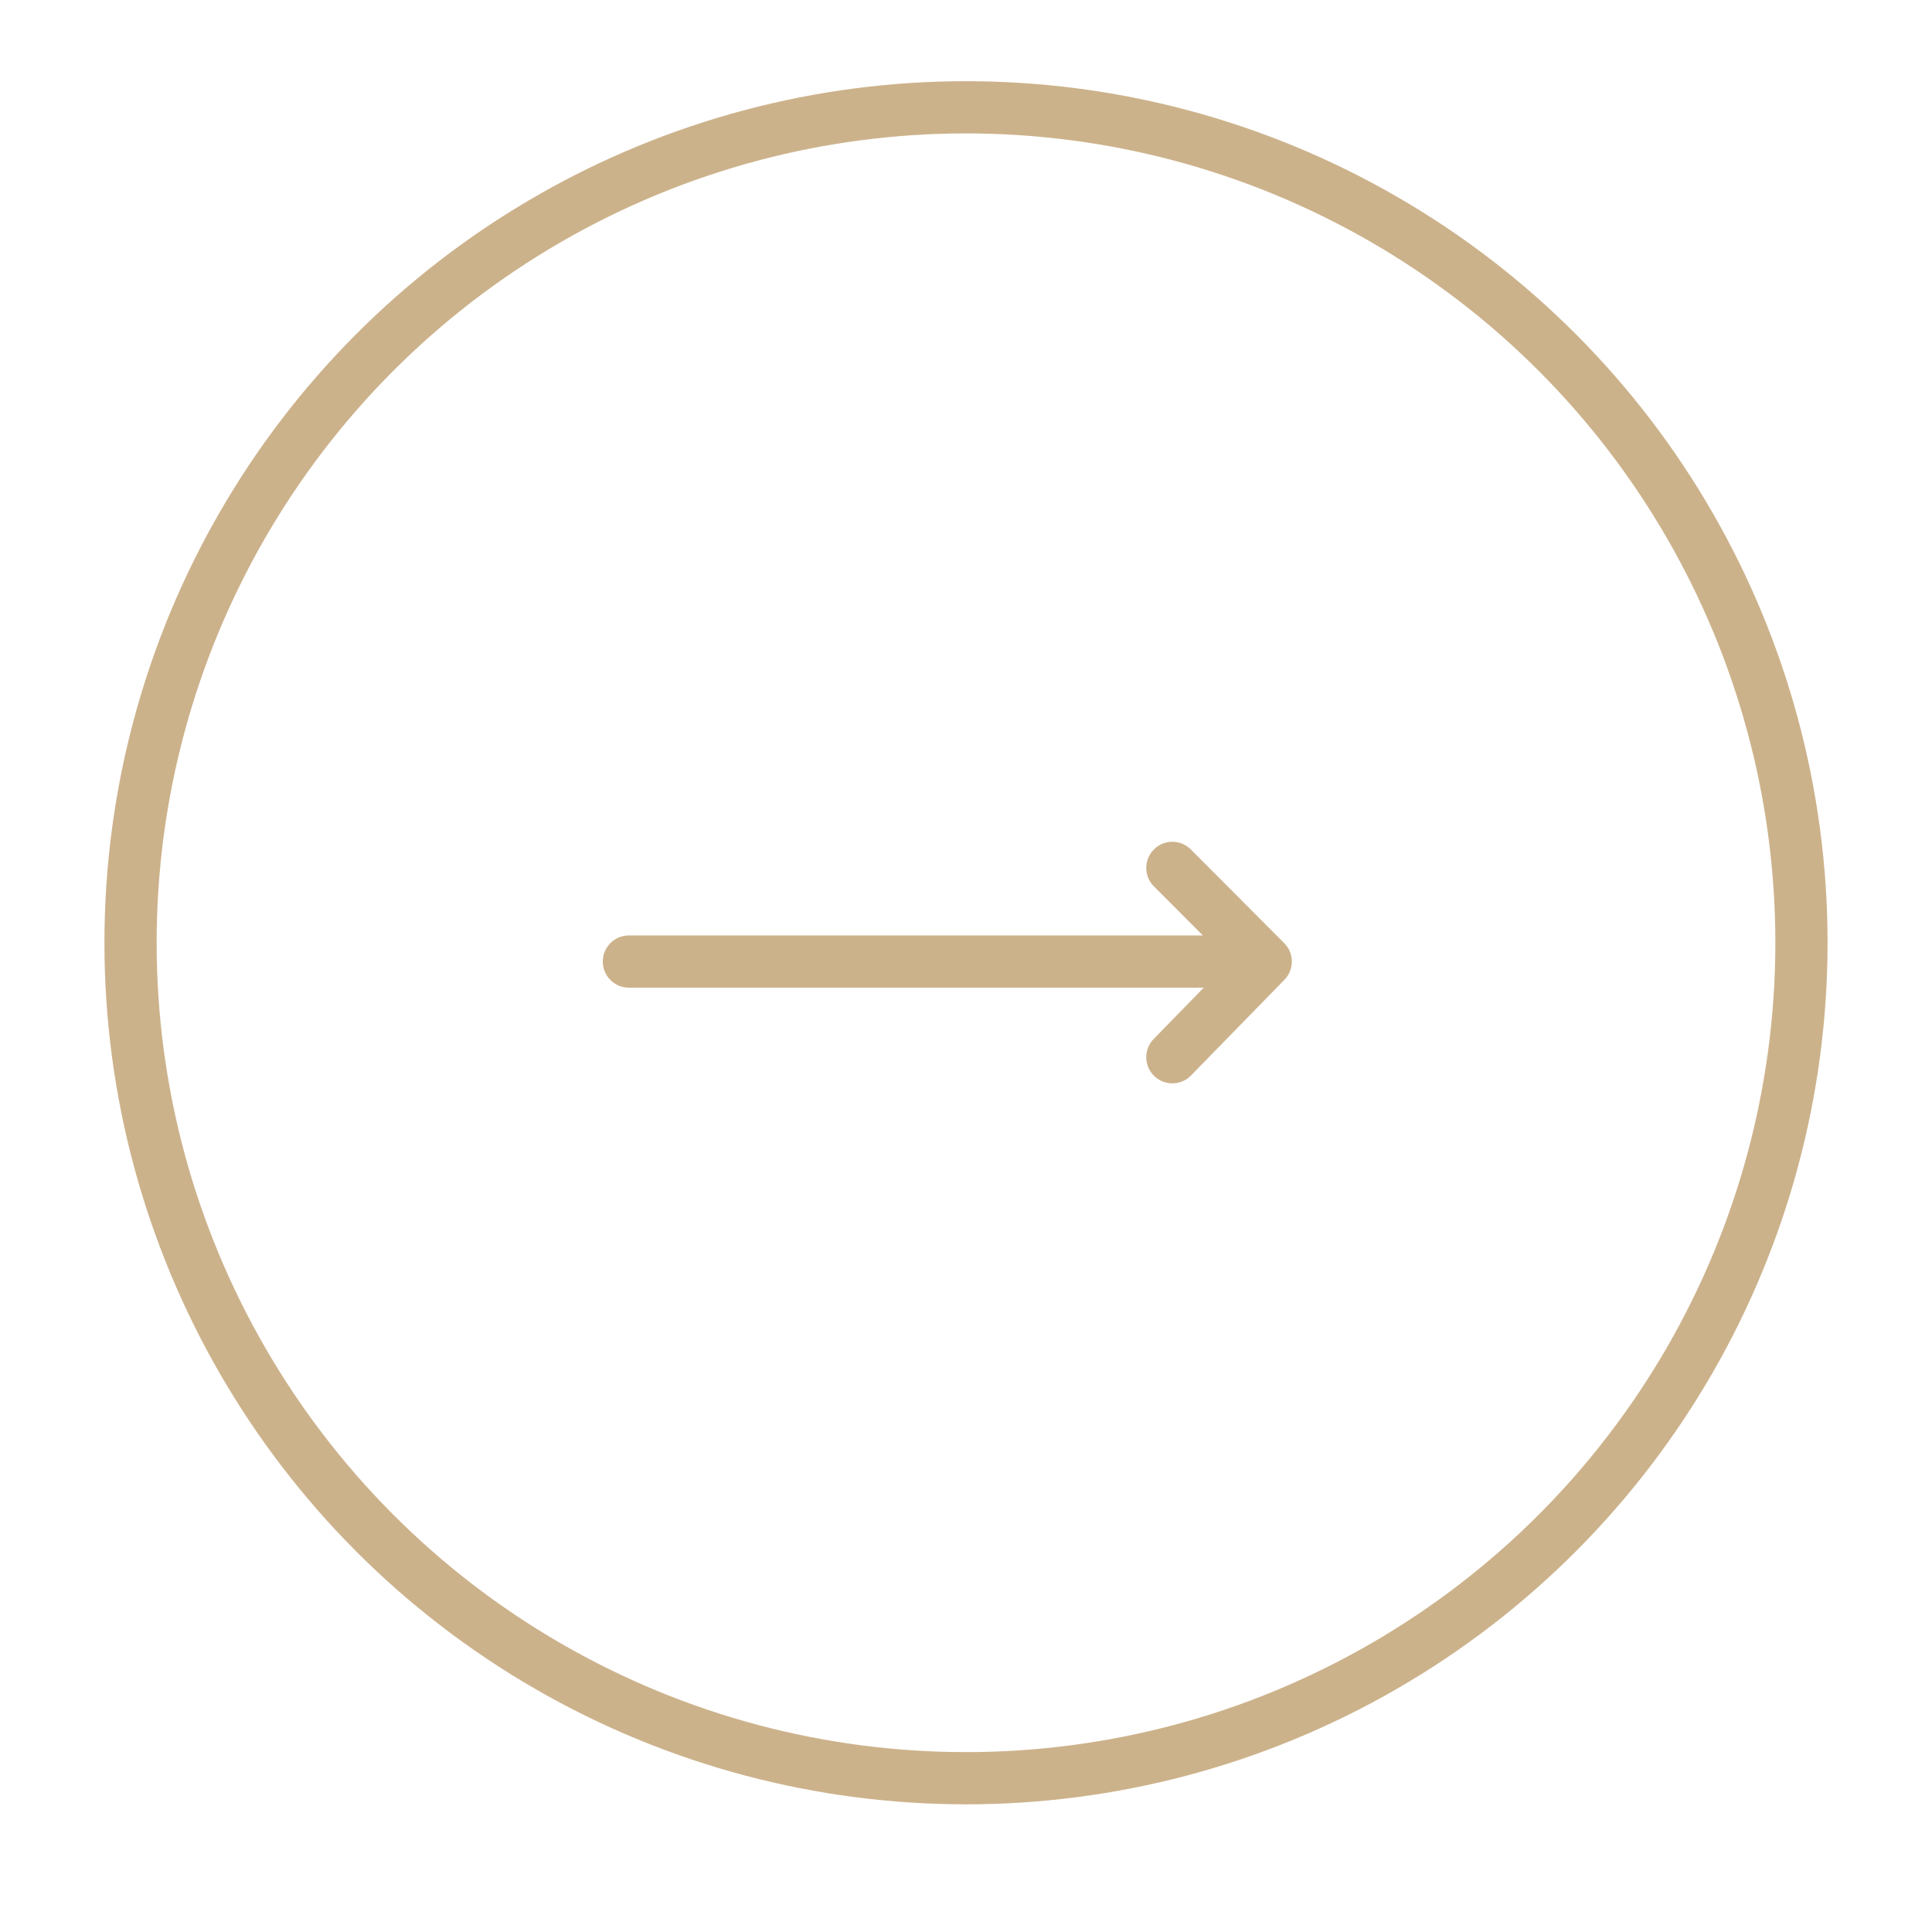 <?xml version="1.0" encoding="UTF-8"?> <svg xmlns="http://www.w3.org/2000/svg" width="37" height="37" fill="none"><circle cx="18.5" cy="18.055" r="16" stroke="#CCB28B"></circle><path d="M12.044 18.415H24.24m0 0l-1.788-1.794m1.788 1.794l-1.788 1.832" stroke="#CCB28B" stroke-linecap="round" stroke-linejoin="round"></path></svg> 